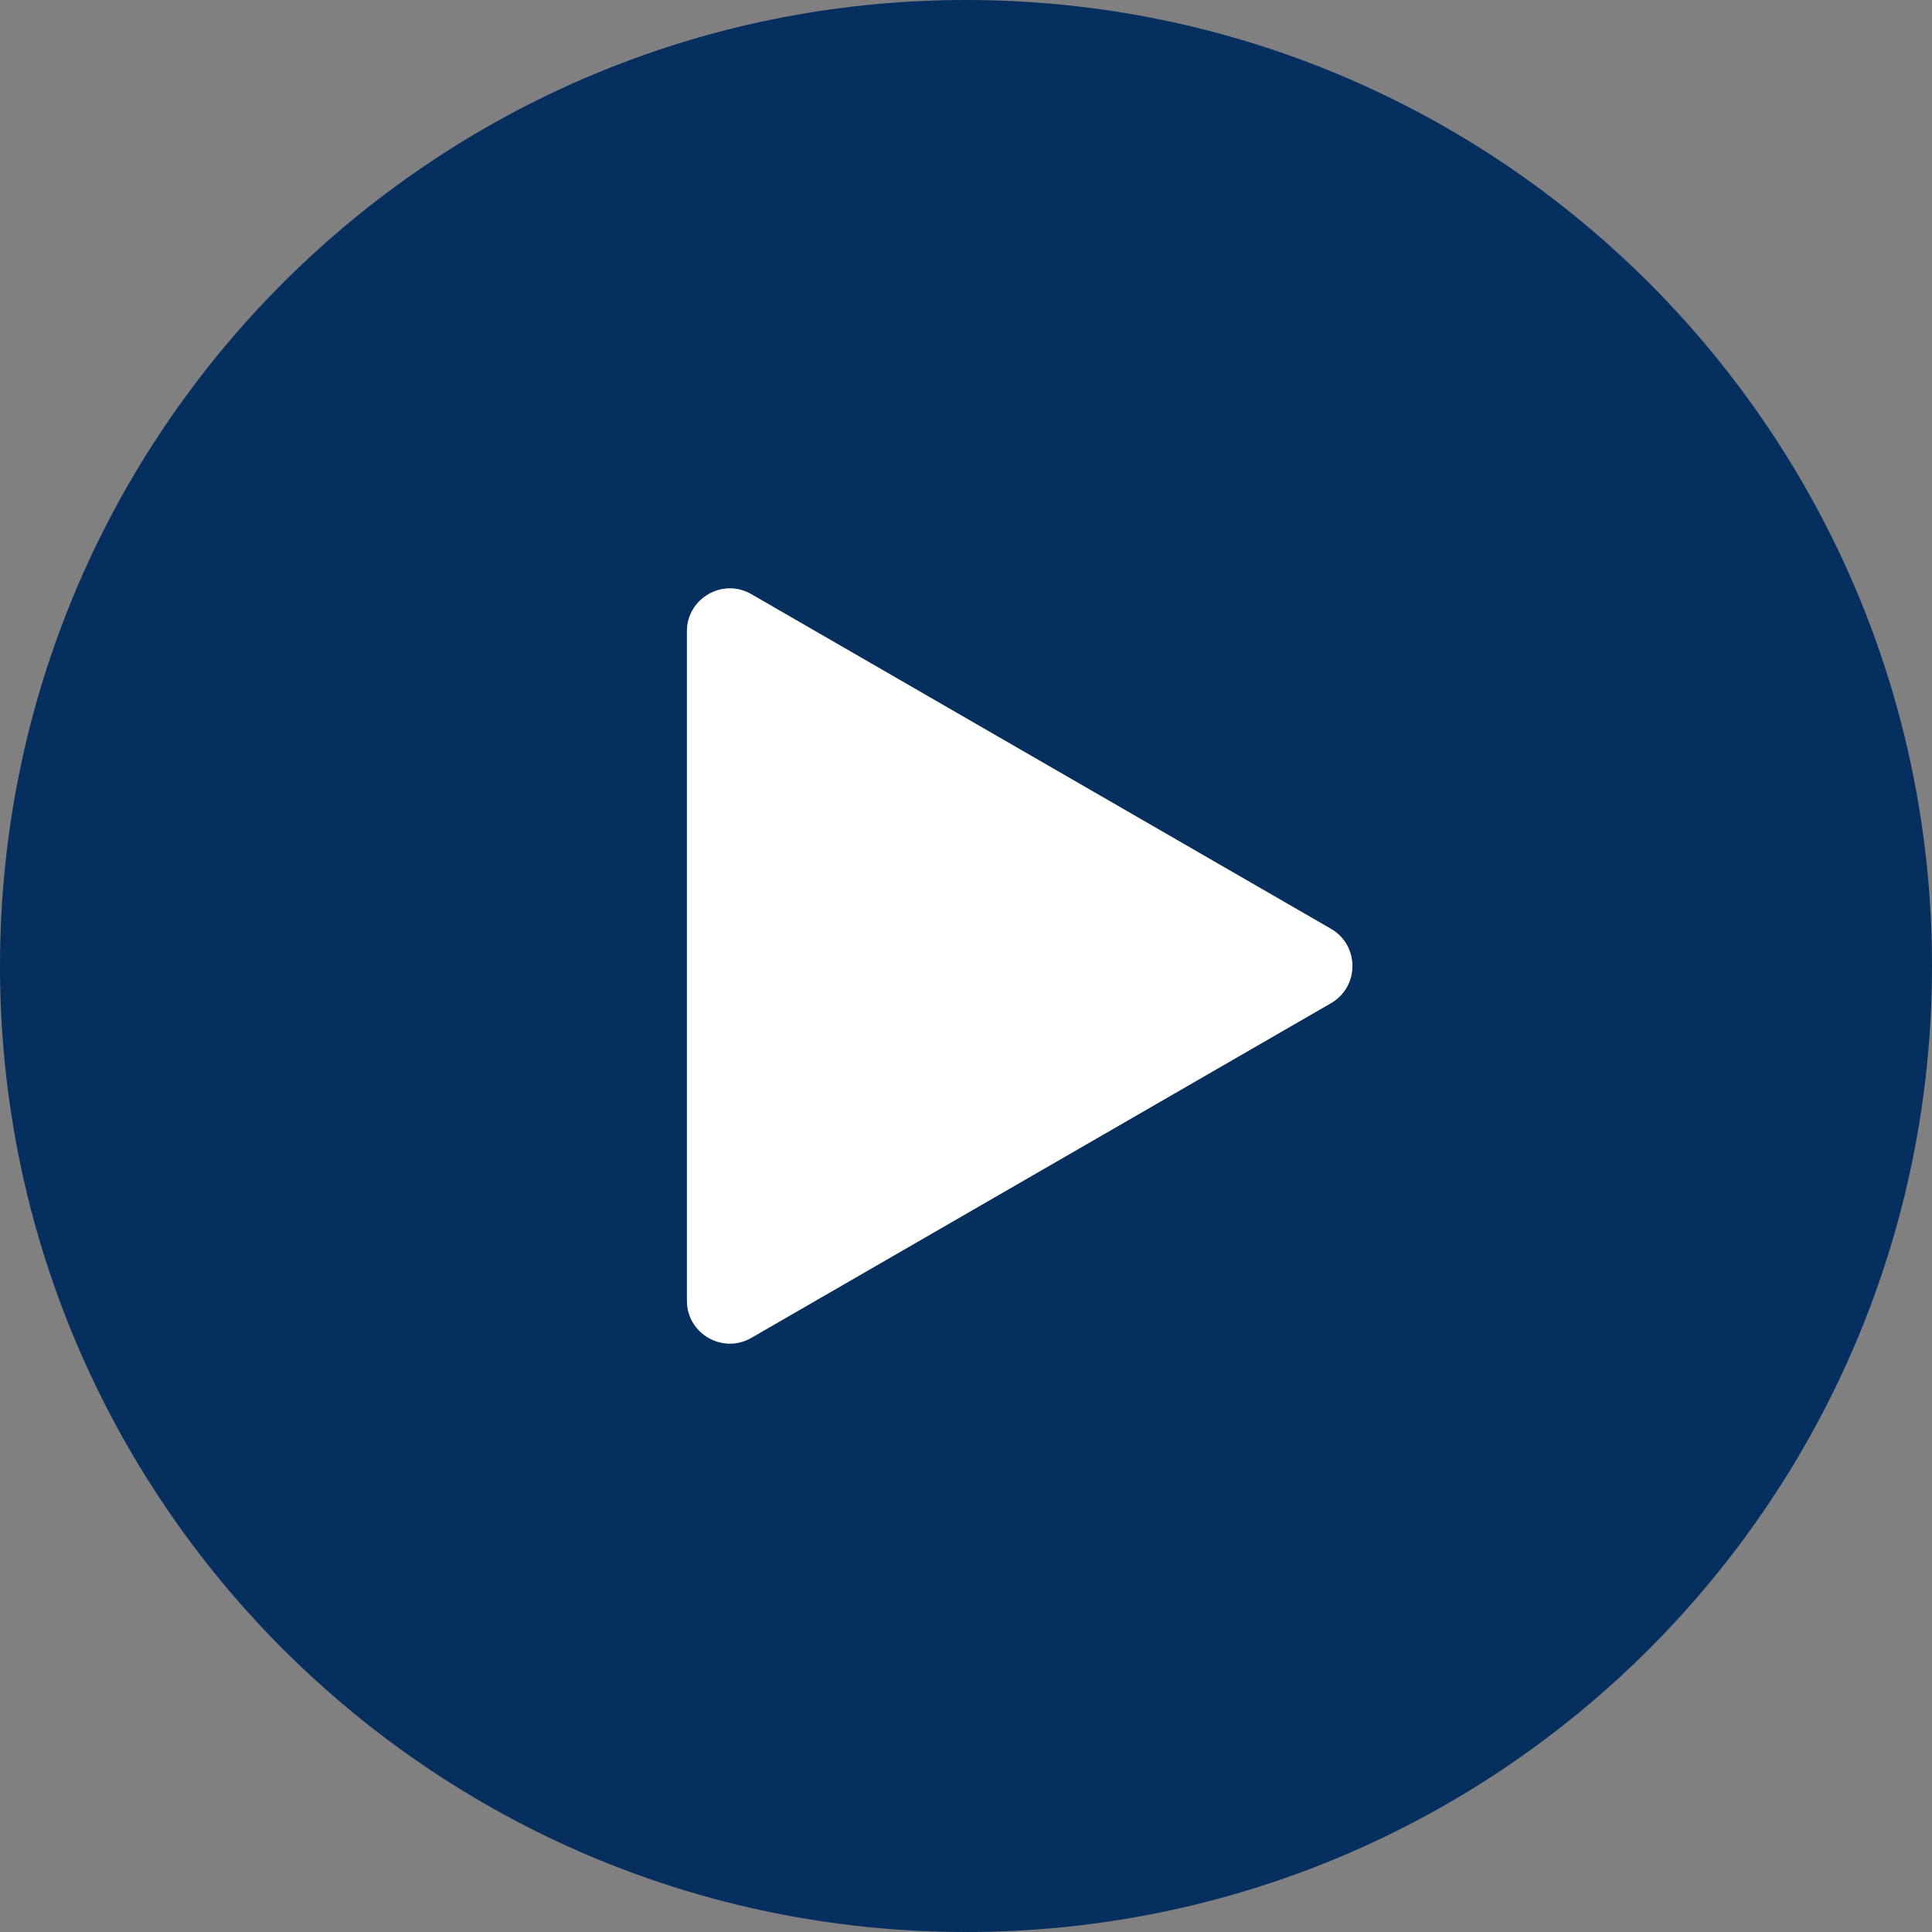 <svg width="90" height="90" viewBox="0 0 90 90" fill="none" xmlns="http://www.w3.org/2000/svg">
<rect x="0" y="0" width="90" height="90" fill="#808080" stroke="none"/>
<path fill-rule="evenodd" clip-rule="evenodd" d="M45 90C69.853 90 90 69.853 90 45C90 20.147 69.853 0 45 0C20.147 0 0 20.147 0 45C0 69.853 20.147 90 45 90ZM35 62.321L62 46.732C63.333 45.962 63.333 44.038 62 43.268L35 27.68C33.667 26.91 32 27.872 32 29.412V60.589C32 62.128 33.667 63.09 35 62.321Z" fill="#052F5F"/>
<path d="M62 46.732L35 62.321C33.667 63.09 32 62.128 32 60.589V29.412C32 27.872 33.667 26.91 35 27.68L62 43.268C63.333 44.038 63.333 45.962 62 46.732Z" fill="white"/>
</svg>
